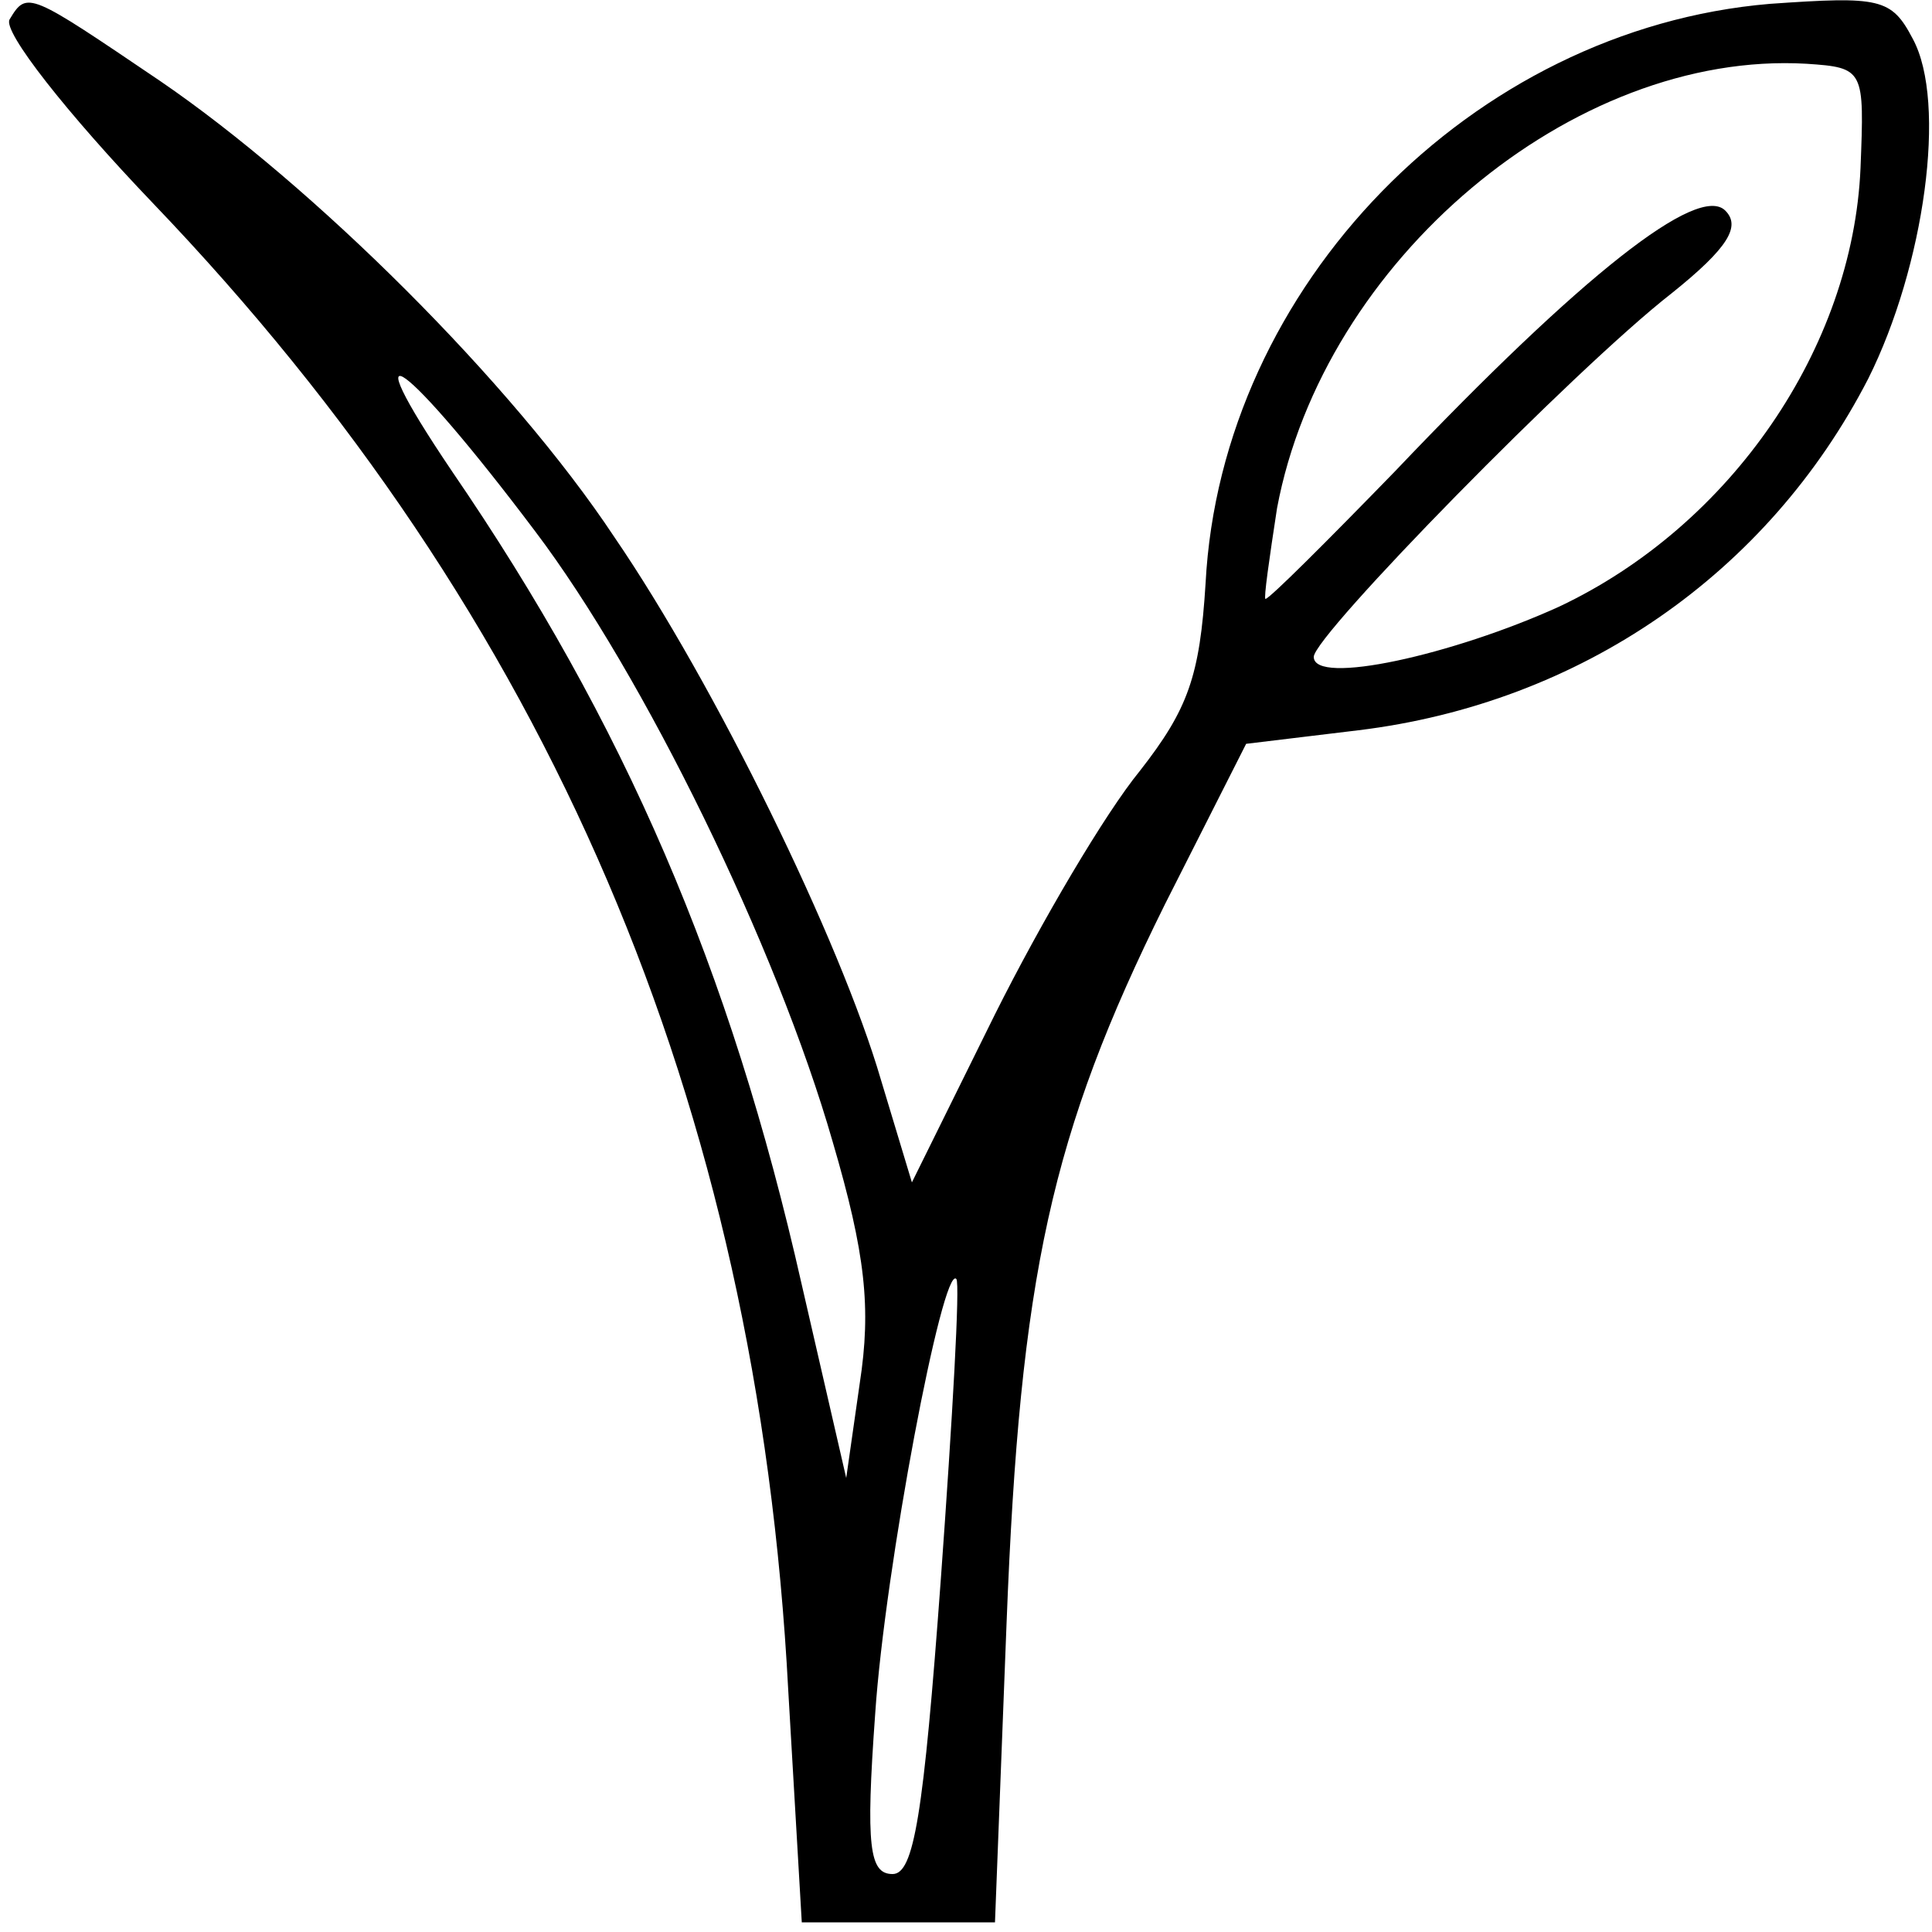 <svg preserveAspectRatio="xMidYMid meet" viewBox="0 0 100 100" height="100pt" width="100pt" xmlns="http://www.w3.org/2000/svg" version="1.0">

<g stroke="none" fill="#000000" transform="translate(0,100) scale(0.1,-0.1)">
<path d="M5 990 c-4 -6 30 -49 74 -95 205 -214 313 -465 329 -770 l7 -120 50
0 50 0 6 155 c7 180 23 253 82 372 l42 83 58 7 c115 14 212 81 264 182 29 58
41 143 23 176 -11 21 -17 22 -74 18 -154 -13 -284 -146 -292 -300 -3 -48 -9
-65 -34 -97 -18 -22 -51 -78 -75 -126 l-43 -87 -16 53 c-21 72 -86 205 -138
281 -53 80 -156 182 -235 236 -68 46 -69 47 -78 32z m958 -77 c-4 -93 -67
-185 -156 -227 -55 -25 -127 -41 -127 -26 0 11 135 149 185 188 30 24 36 35
28 43 -14 14 -74 -33 -171 -135 -35 -36 -65 -66 -67 -66 -1 0 2 21 6 47 24
128 153 237 274 230 30 -2 30 -3 28 -54z m-686 -188 c56 -74 125 -215 154
-316 17 -58 20 -86 14 -125 l-7 -49 -23 100 c-37 164 -92 291 -181 421 -54 80
-24 58 43 -31z m210 -542 c-9 -123 -14 -153 -25 -153 -12 0 -14 14 -9 83 5 75
35 233 42 225 2 -2 -2 -72 -8 -155z"></path>
</g>
</svg>
